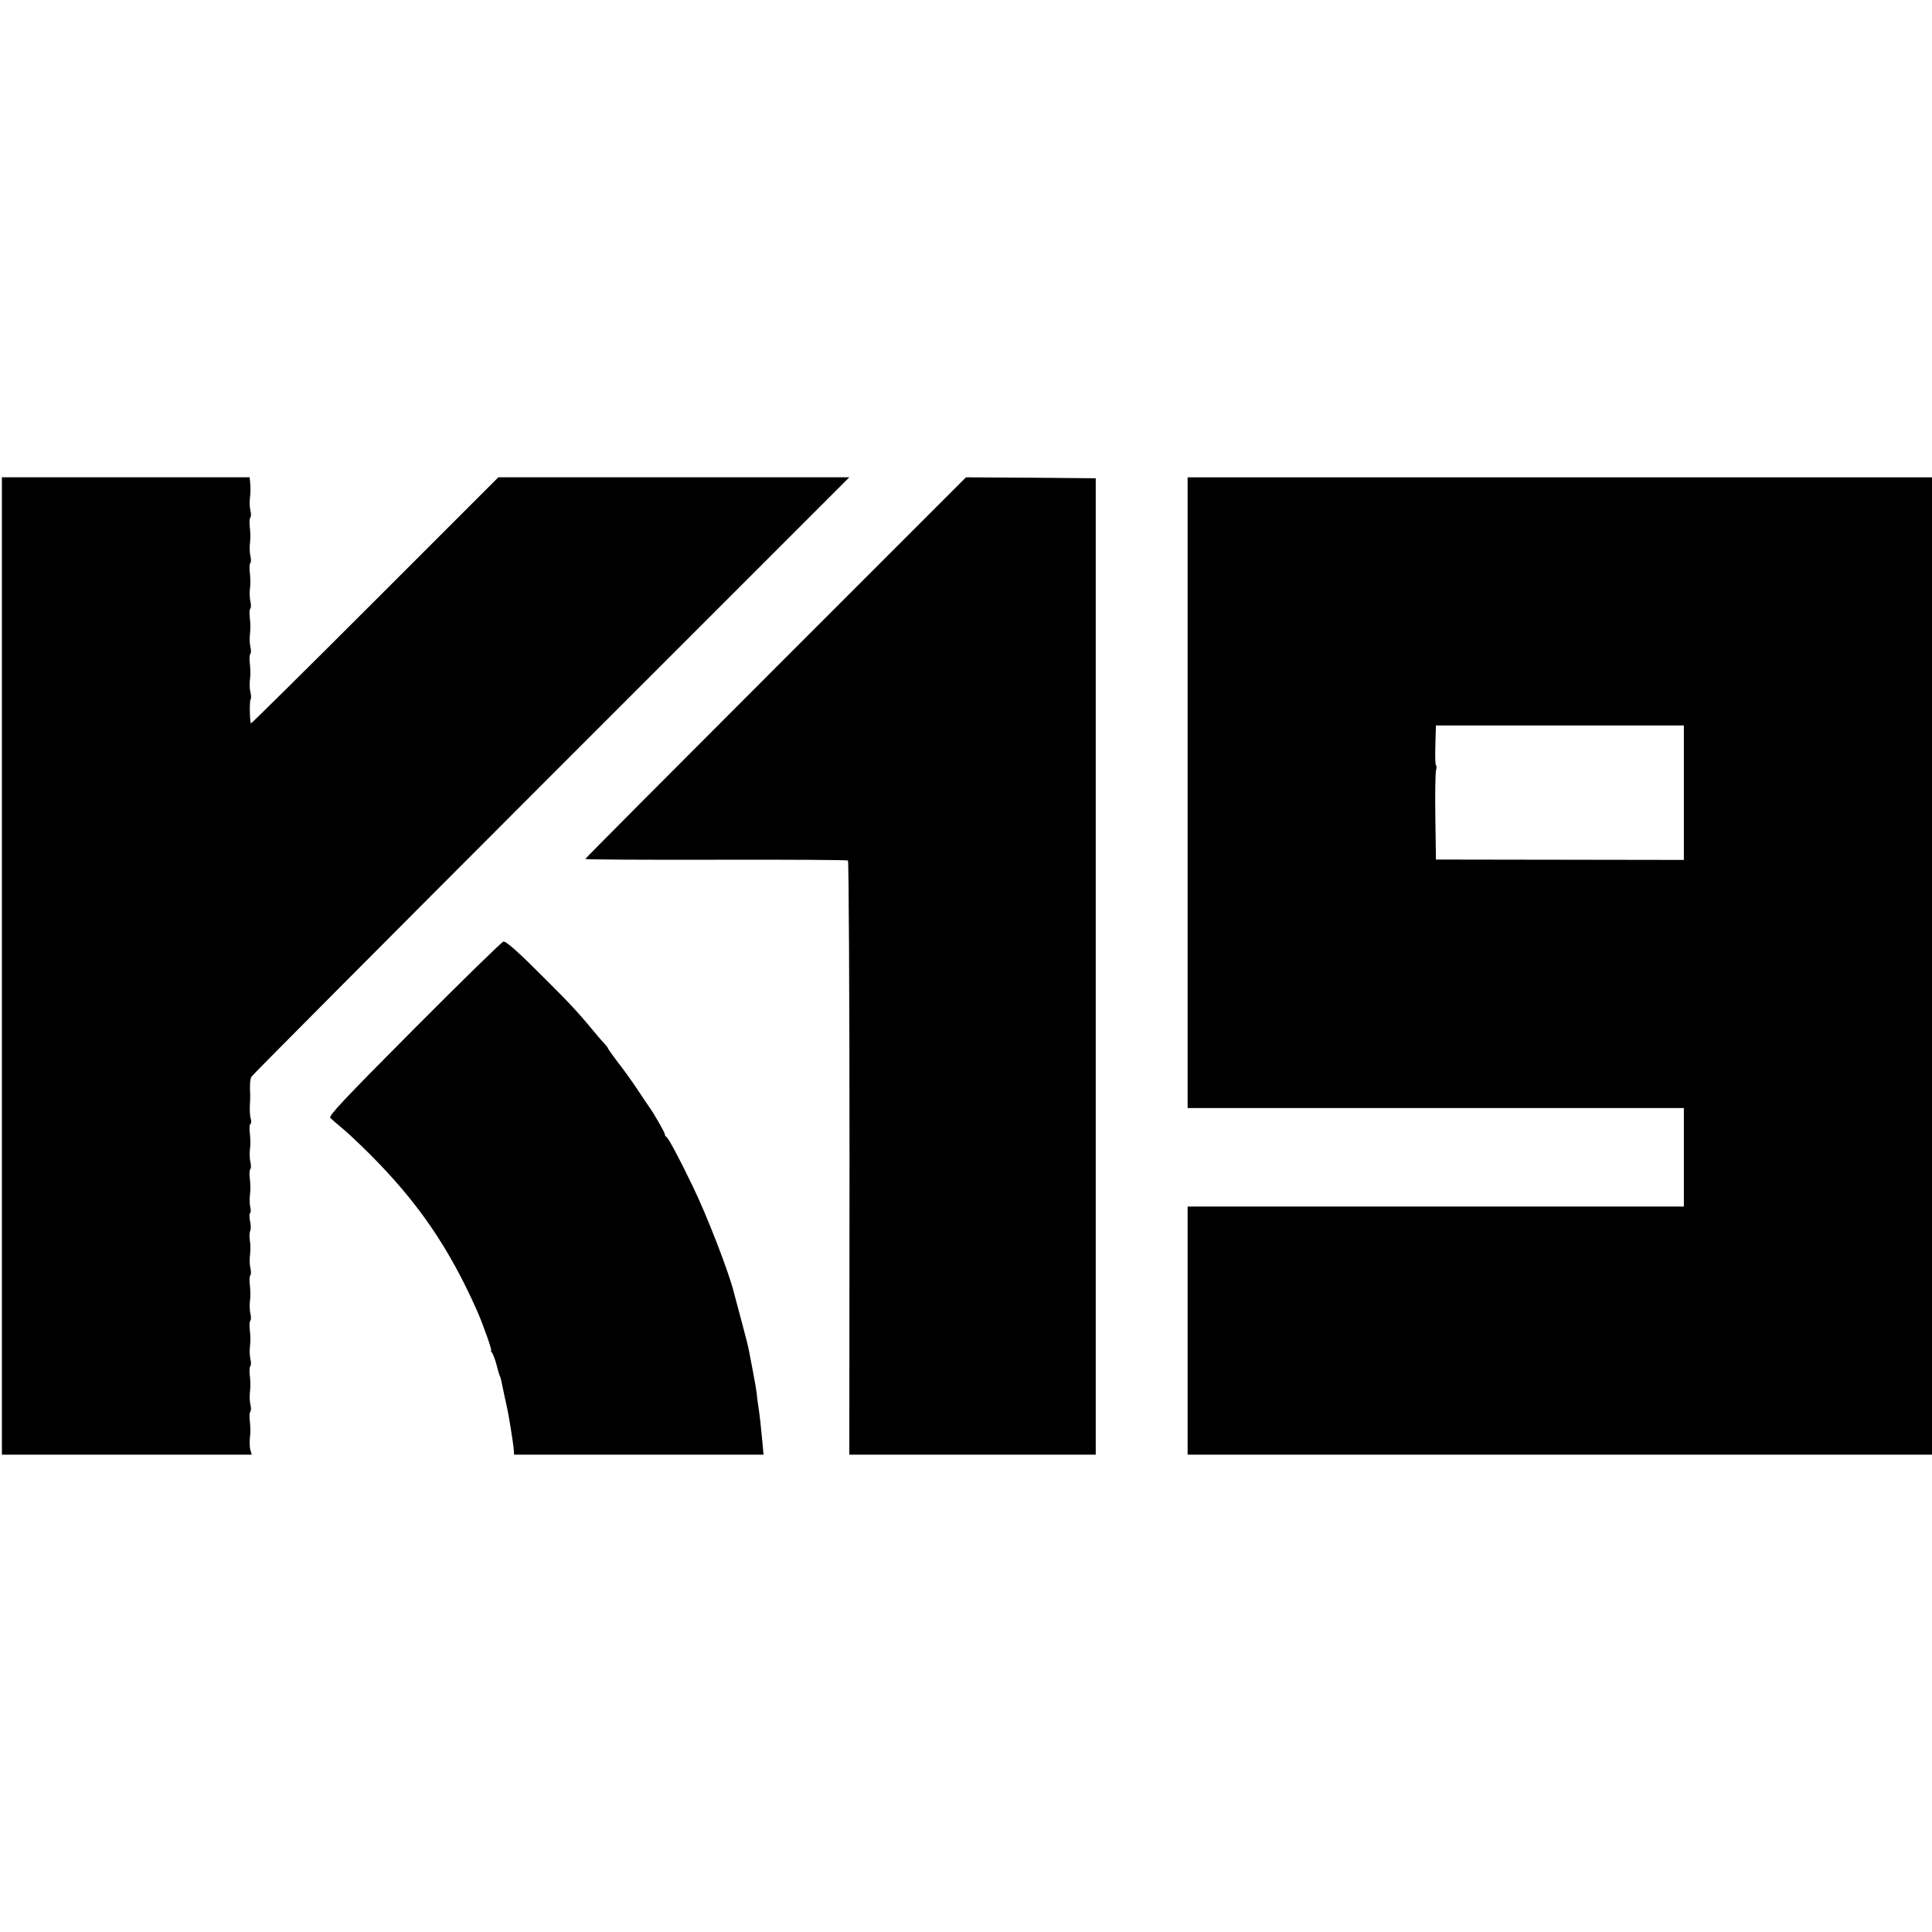 <?xml version="1.0" standalone="no"?>
<!DOCTYPE svg PUBLIC "-//W3C//DTD SVG 20010904//EN"
 "http://www.w3.org/TR/2001/REC-SVG-20010904/DTD/svg10.dtd">
<svg version="1.0" xmlns="http://www.w3.org/2000/svg"
 width="1020pt" height="1020pt" viewBox="0 0 1020 1020"
 preserveAspectRatio="xMidYMid meet">
<g transform="translate(0,1020) scale(0.1,-0.1)"
fill="#000000" stroke="none">
<path d="M10 5100 l0 -2580 659 0 660 0 -8 28 c-3 15 -4 45 -1 67 3 22 2 59
-1 82 -3 23 -2 46 3 51 4 4 4 21 0 37 -4 17 -5 48 -2 70 3 22 2 59 -1 82 -3
23 -2 46 3 51 4 4 4 21 0 37 -4 17 -5 48 -2 70 3 22 2 59 -1 82 -3 23 -2 46 3
51 4 4 4 21 0 37 -4 17 -5 48 -2 70 3 22 2 59 -1 82 -3 23 -2 46 3 51 4 4 4
21 0 37 -4 17 -5 48 -2 70 3 22 3 56 -1 76 -3 21 -2 43 2 51 4 8 4 31 -1 51
-4 20 -4 39 0 42 5 3 5 18 1 33 -3 15 -4 45 -1 67 3 22 2 59 -1 82 -3 23 -2
46 3 51 4 4 4 21 0 37 -4 17 -5 48 -2 70 3 22 2 59 -1 83 -3 23 -2 45 3 48 5
3 6 15 2 27 -4 12 -6 42 -5 67 2 25 2 52 2 60 -3 51 -1 83 7 96 5 9 717 724
1582 1590 l1574 1574 -926 0 -927 0 -651 -651 c-358 -358 -653 -650 -655 -648
-6 7 -9 115 -2 126 4 5 3 23 -1 39 -4 16 -5 47 -2 69 3 22 2 59 -1 82 -3 23
-2 46 3 51 4 4 4 21 0 37 -4 17 -5 48 -2 70 3 22 2 59 -1 82 -3 23 -2 46 3 51
4 4 4 21 0 37 -4 17 -5 48 -2 70 3 22 2 59 -1 82 -3 23 -2 46 3 51 4 4 4 21 0
37 -4 17 -5 48 -2 70 3 22 2 59 -1 82 -3 23 -2 46 3 51 4 4 4 21 0 37 -4 17
-5 48 -2 70 3 22 3 55 1 73 l-3 32 -654 0 -654 0 0 -2580z"/>
<path d="M4095 6675 c-553 -553 -1005 -1007 -1005 -1010 0 -3 310 -5 689 -4
379 1 693 -1 698 -4 4 -3 8 -710 8 -1571 l-1 -1566 651 0 650 0 0 2578 0 2577
-342 3 -343 2 -1005 -1005z"/>
<path d="M6270 6015 l0 -1665 1310 0 1310 0 0 -260 0 -260 -1310 0 -1310 0 0
-655 0 -655 1965 0 1965 0 0 2580 0 2580 -1965 0 -1965 0 0 -1665z m2620 0 l0
-355 -655 1 -654 1 -3 219 c-2 120 0 232 3 249 4 16 4 30 0 30 -3 0 -5 47 -3
105 l3 105 655 0 654 0 0 -355z"/>
<path d="M2188 4770 c-372 -374 -455 -462 -444 -472 7 -7 34 -31 61 -53 27
-22 92 -83 144 -135 255 -254 421 -495 570 -831 31 -70 80 -209 74 -209 -3 0
-1 -6 5 -12 5 -7 15 -33 22 -58 6 -25 14 -52 17 -60 8 -18 7 -17 16 -60 8 -41
15 -71 22 -102 9 -38 34 -191 37 -226 l2 -32 659 0 658 0 -5 58 c-7 77 -16
160 -23 202 -3 19 -7 49 -8 65 -2 17 -11 68 -20 115 -9 47 -18 96 -21 110 -2
14 -20 84 -39 155 -19 72 -37 139 -40 150 -26 106 -142 407 -220 567 -69 143
-127 252 -137 256 -5 2 -8 8 -8 14 0 9 -62 117 -82 143 -4 6 -33 48 -64 95
-31 47 -79 113 -106 147 -26 35 -48 65 -48 68 0 3 -10 16 -22 29 -13 13 -36
40 -53 61 -74 90 -127 148 -245 265 -154 155 -216 210 -232 209 -7 0 -219
-207 -470 -459z"/>
</g>
</svg>
